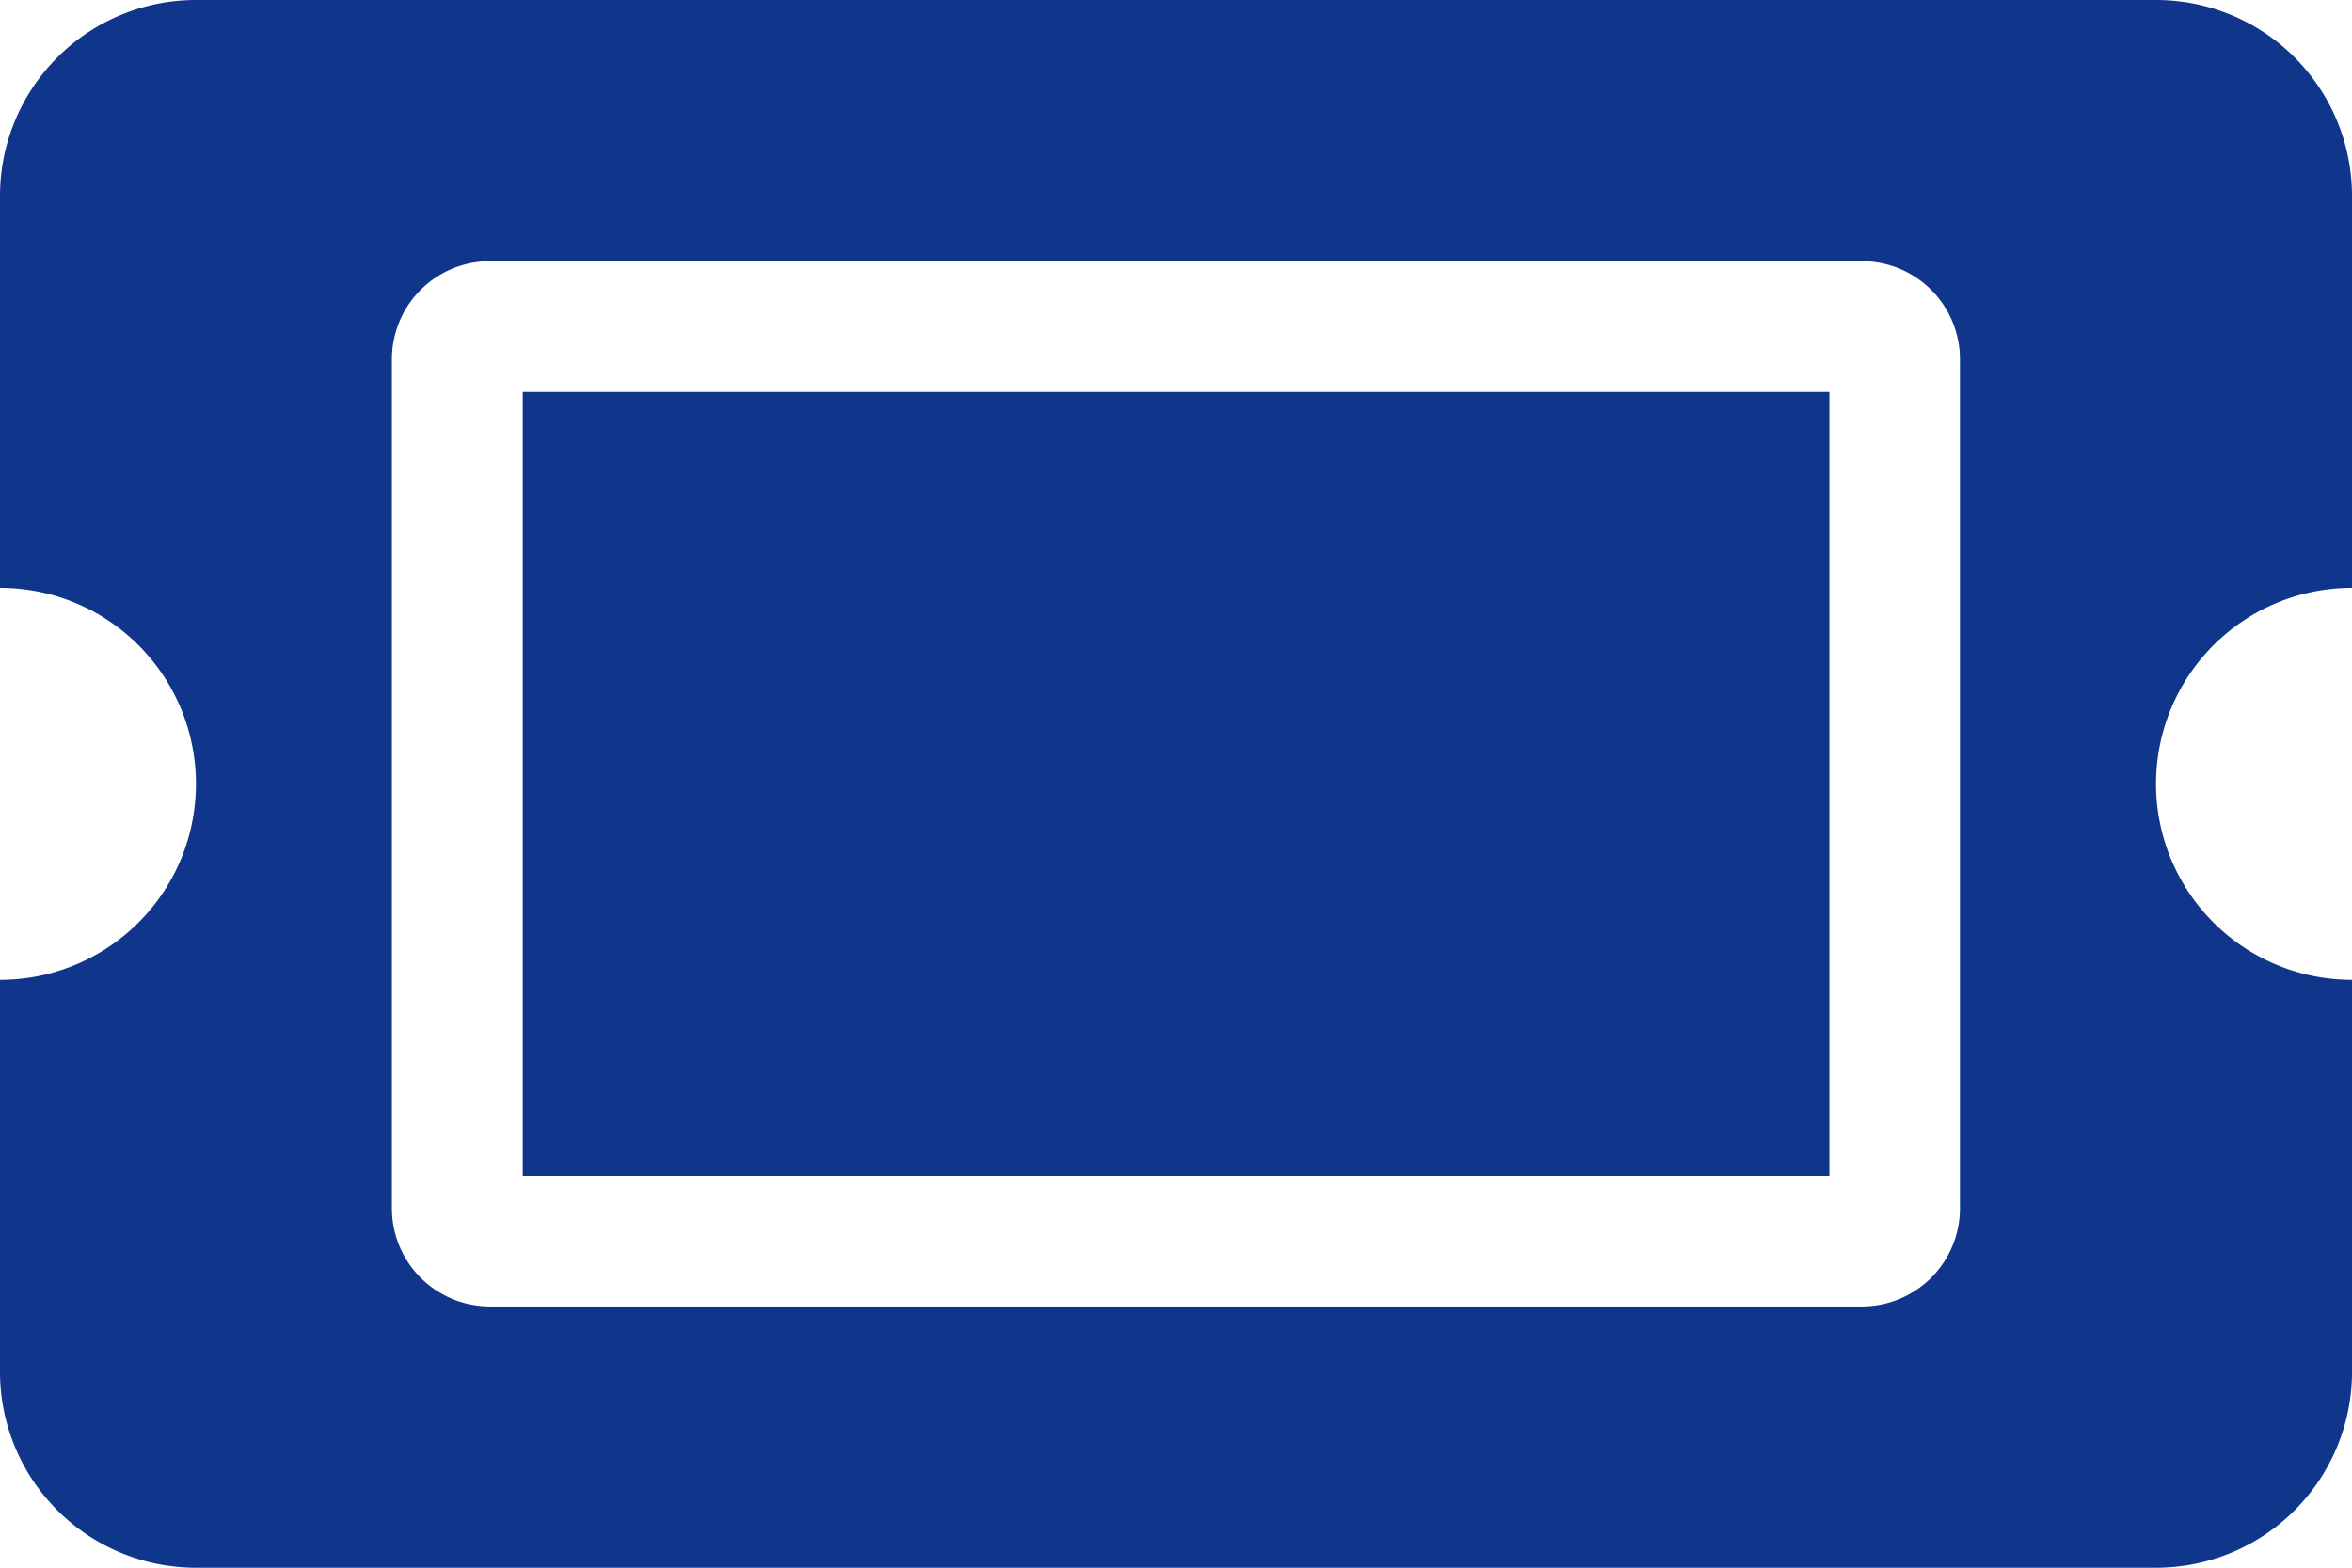<svg xmlns="http://www.w3.org/2000/svg" width="16" height="10.667" viewBox="0 0 16 10.667"><path d="M3.556,7.167h8.889V12.5H3.556ZM14.667,9.833A1.333,1.333,0,0,0,16,11.167v2.667a1.333,1.333,0,0,1-1.333,1.333H1.333A1.333,1.333,0,0,1,0,13.833V11.167A1.333,1.333,0,0,0,1.333,9.833,1.333,1.333,0,0,0,0,8.5V5.833A1.333,1.333,0,0,1,1.333,4.5H14.667A1.333,1.333,0,0,1,16,5.833V8.5A1.333,1.333,0,0,0,14.667,9.833ZM13.333,6.944a.667.667,0,0,0-.667-.667H3.333a.667.667,0,0,0-.667.667v5.778a.667.667,0,0,0,.667.667h9.333a.667.667,0,0,0,.667-.667Z" transform="translate(0 -4.5)" fill="#0f368a"/></svg>